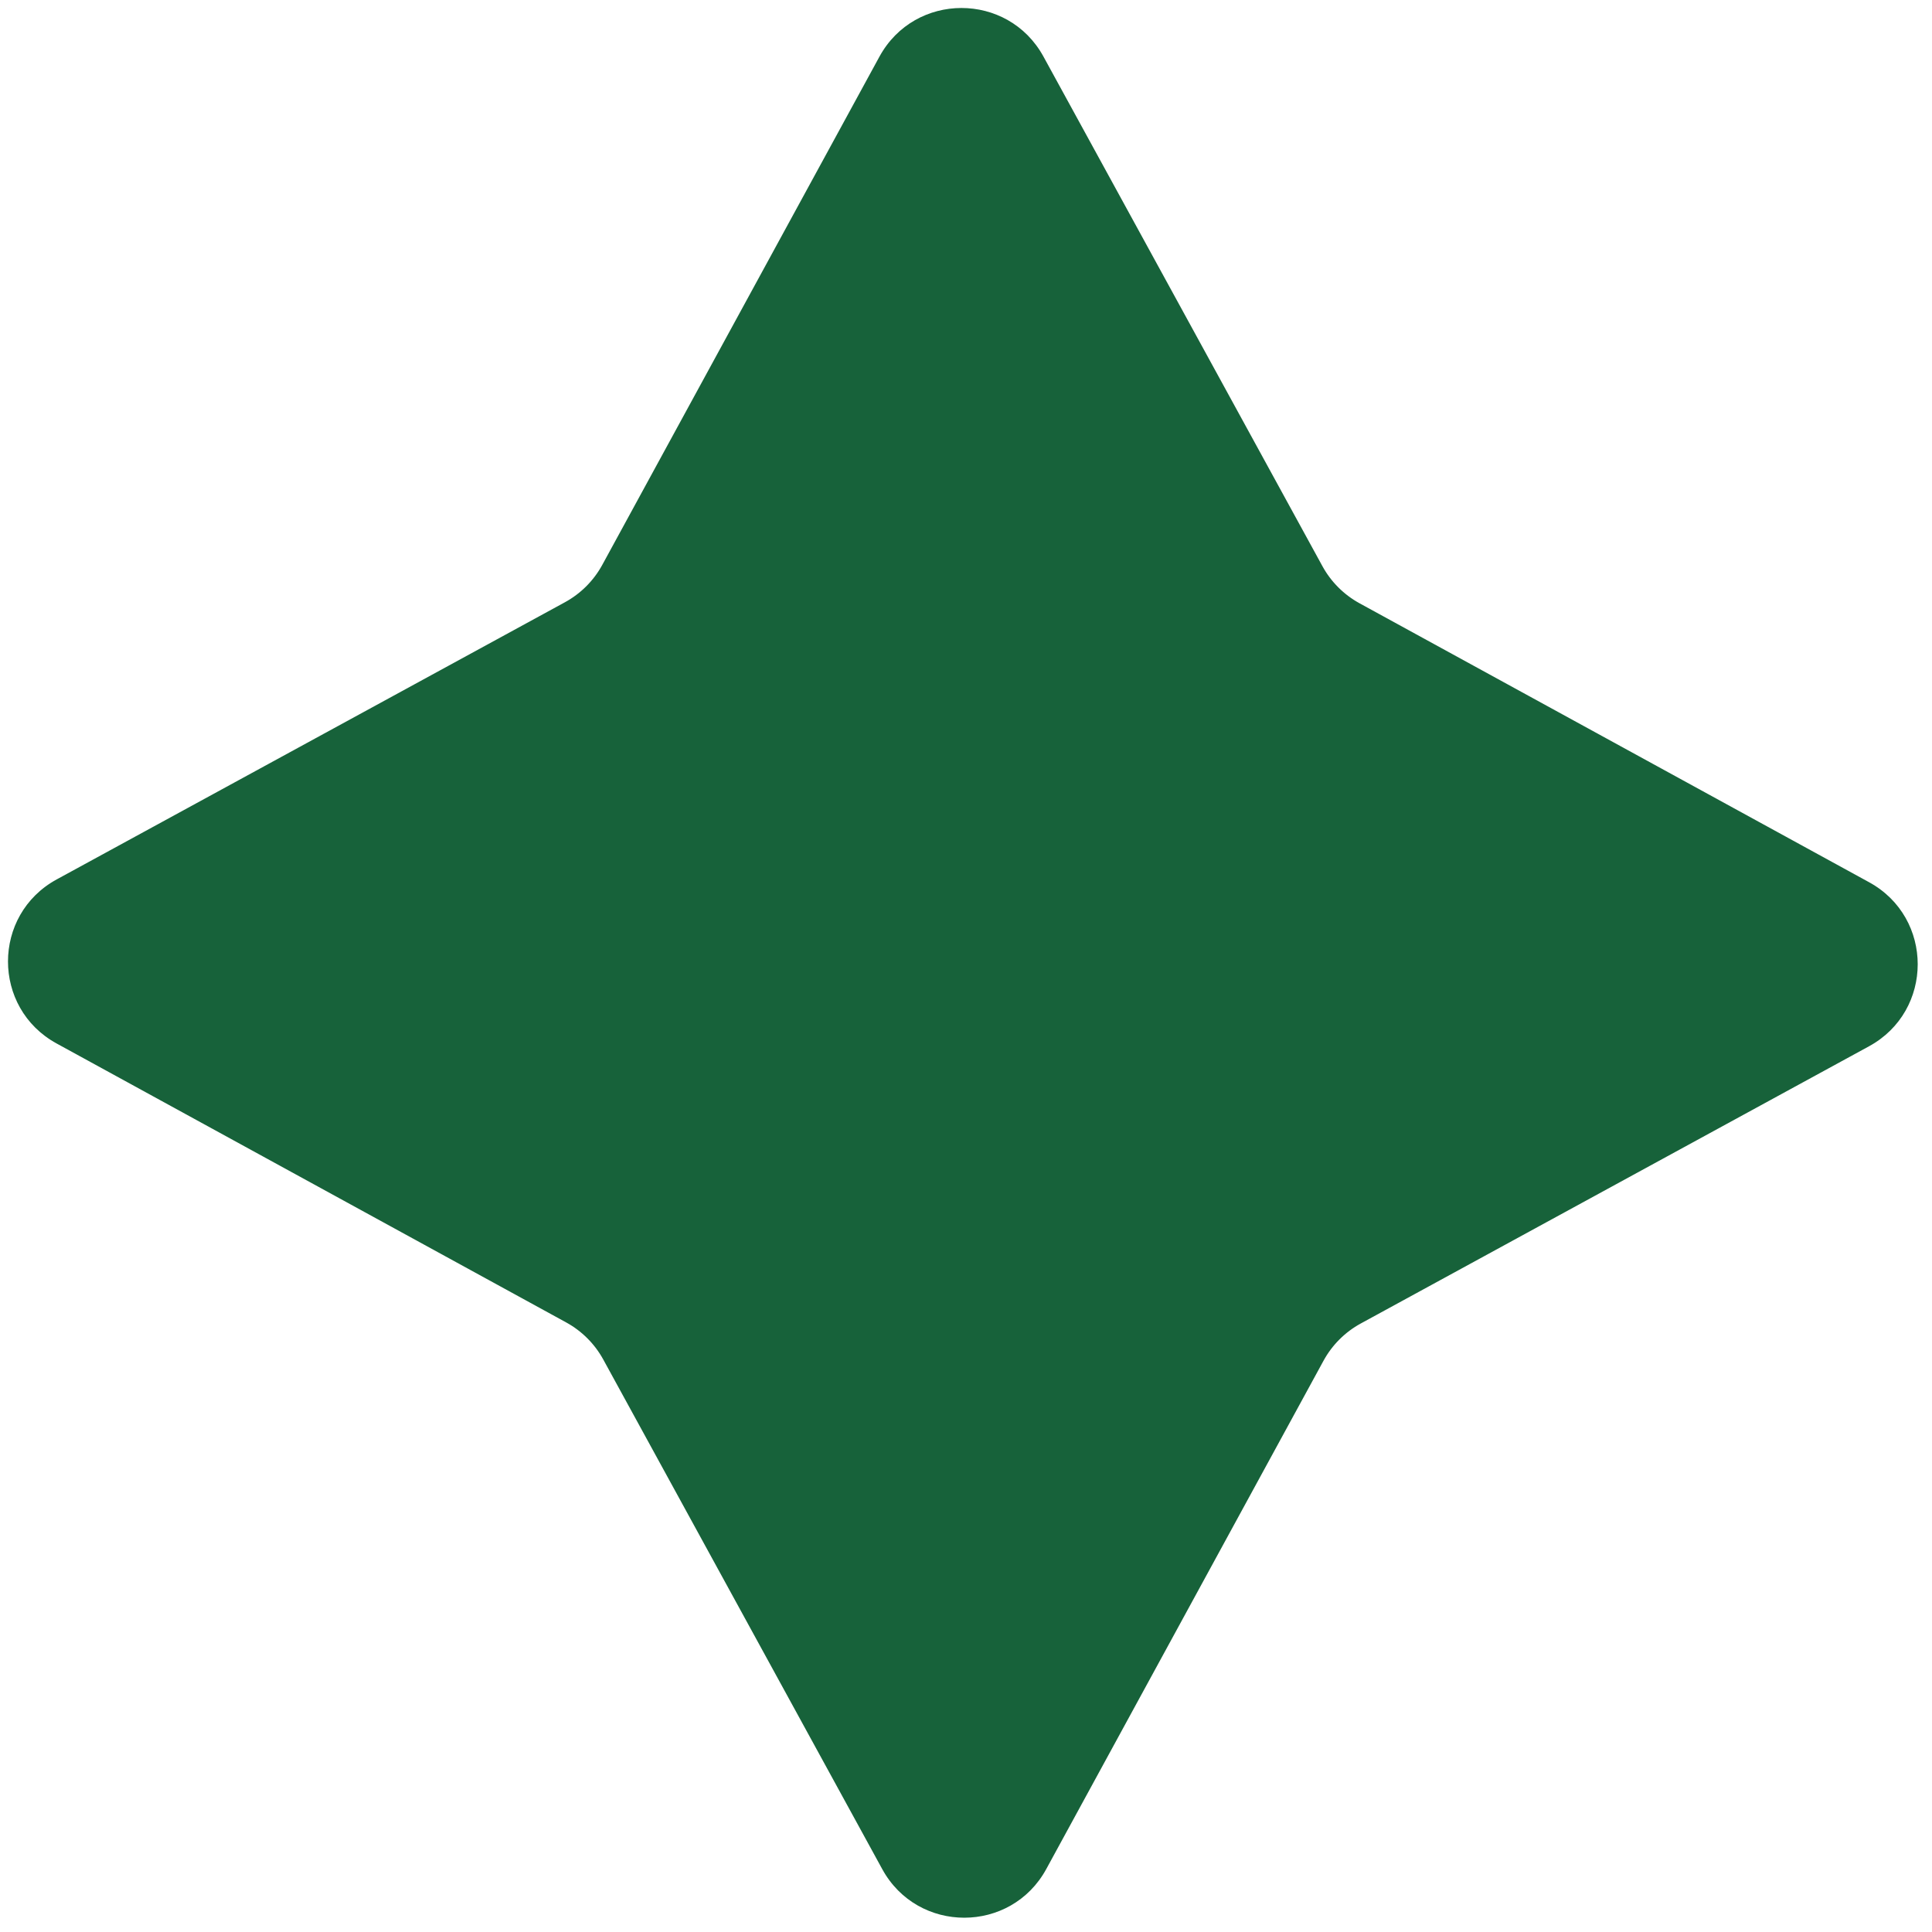 <?xml version="1.0" encoding="UTF-8"?> <svg xmlns="http://www.w3.org/2000/svg" width="62" height="62" viewBox="0 0 62 62" fill="none"><path d="M28.221 1.82C29.357 -0.263 32.347 -0.265 33.486 1.816L42.438 18.169C42.713 18.672 43.127 19.085 43.629 19.36L59.982 28.312C62.063 29.451 62.061 32.441 59.978 33.577L43.669 42.472C43.163 42.748 42.748 43.163 42.472 43.669L33.577 59.978C32.441 62.061 29.451 62.063 28.312 59.982L19.36 43.629C19.085 43.127 18.672 42.713 18.169 42.438L1.816 33.486C-0.265 32.347 -0.263 29.357 1.82 28.221L18.129 19.327C18.635 19.051 19.051 18.635 19.327 18.129L28.221 1.82Z" fill="#17623A"></path></svg> 